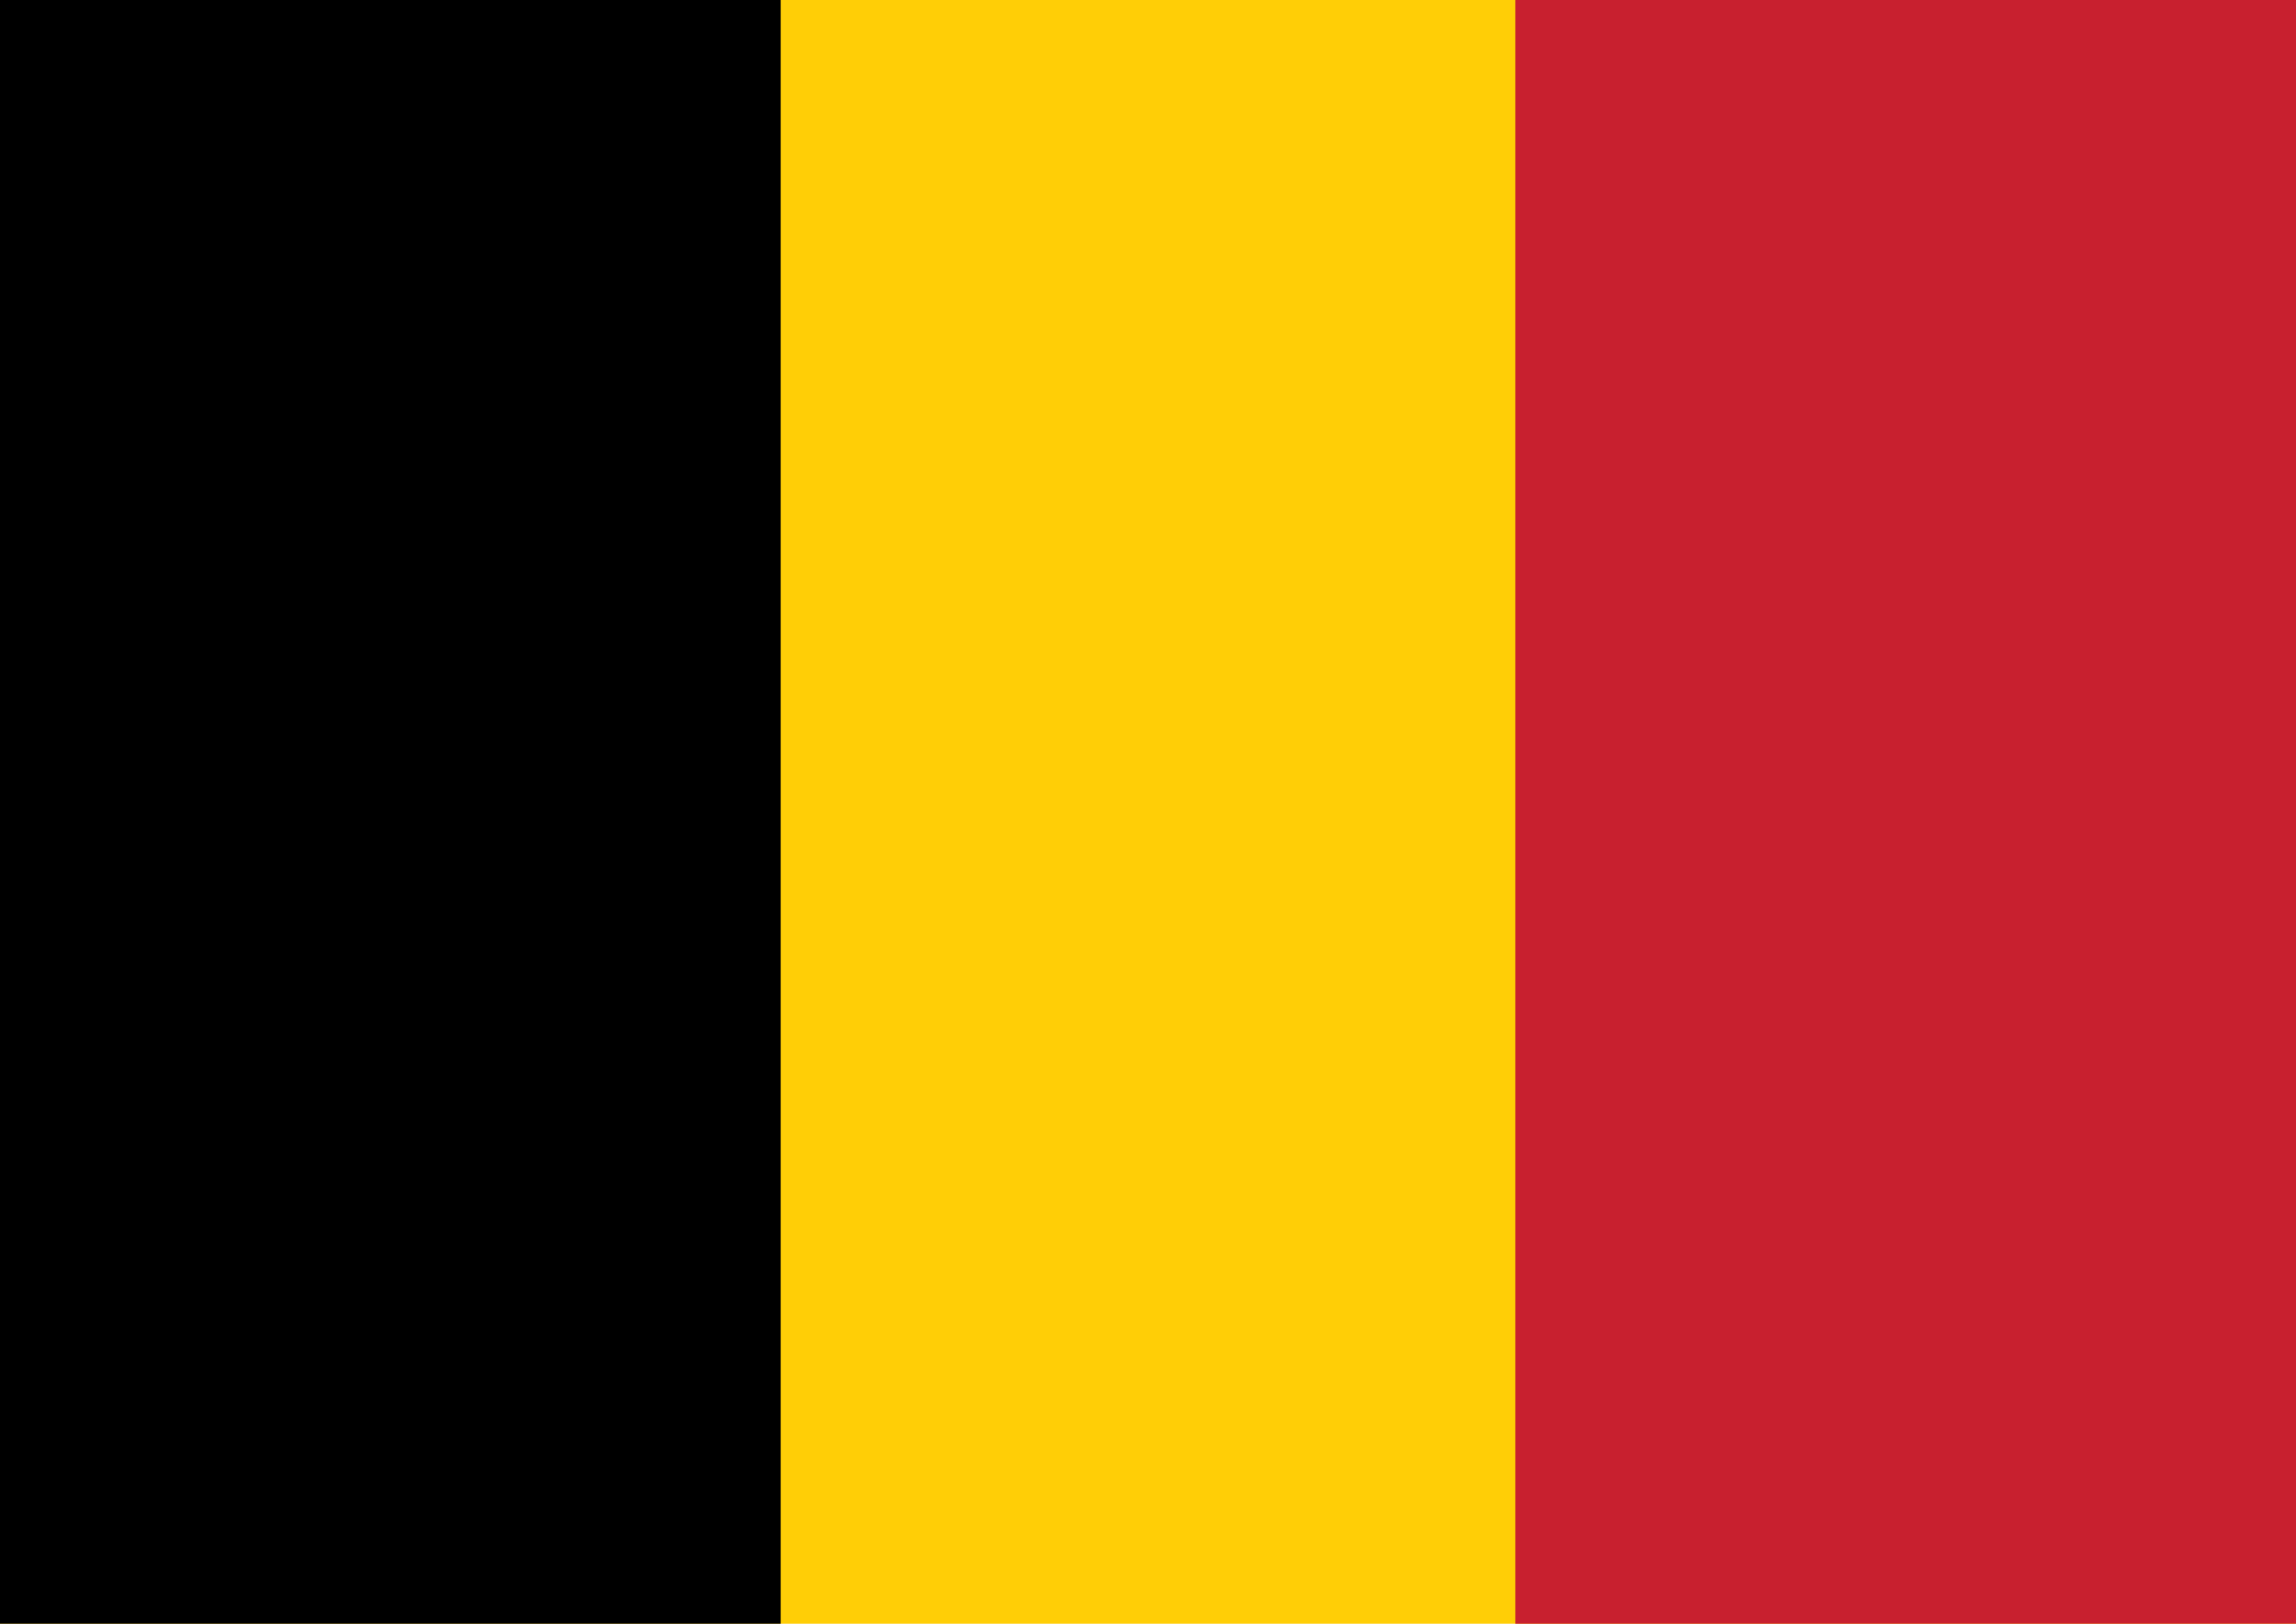 <?xml version="1.0" encoding="utf-8"?>
<!-- Generator: Adobe Illustrator 27.5.0, SVG Export Plug-In . SVG Version: 6.00 Build 0)  -->
<svg version="1.1" id="Layer_1" xmlns="http://www.w3.org/2000/svg" xmlns:xlink="http://www.w3.org/1999/xlink" x="0px" y="0px"
	 viewBox="0 0 2000 1414.141" style="enable-background:new 0 0 2000 1414.141;" xml:space="preserve">
<rect x="0" style="fill:#FFCE06;" width="2000" height="1414.141"/>
<rect width="680.039" height="1414.141"/>
<rect x="1319.961" style="fill:#C8202F;" width="680.039" height="1414.141"/>
</svg>
